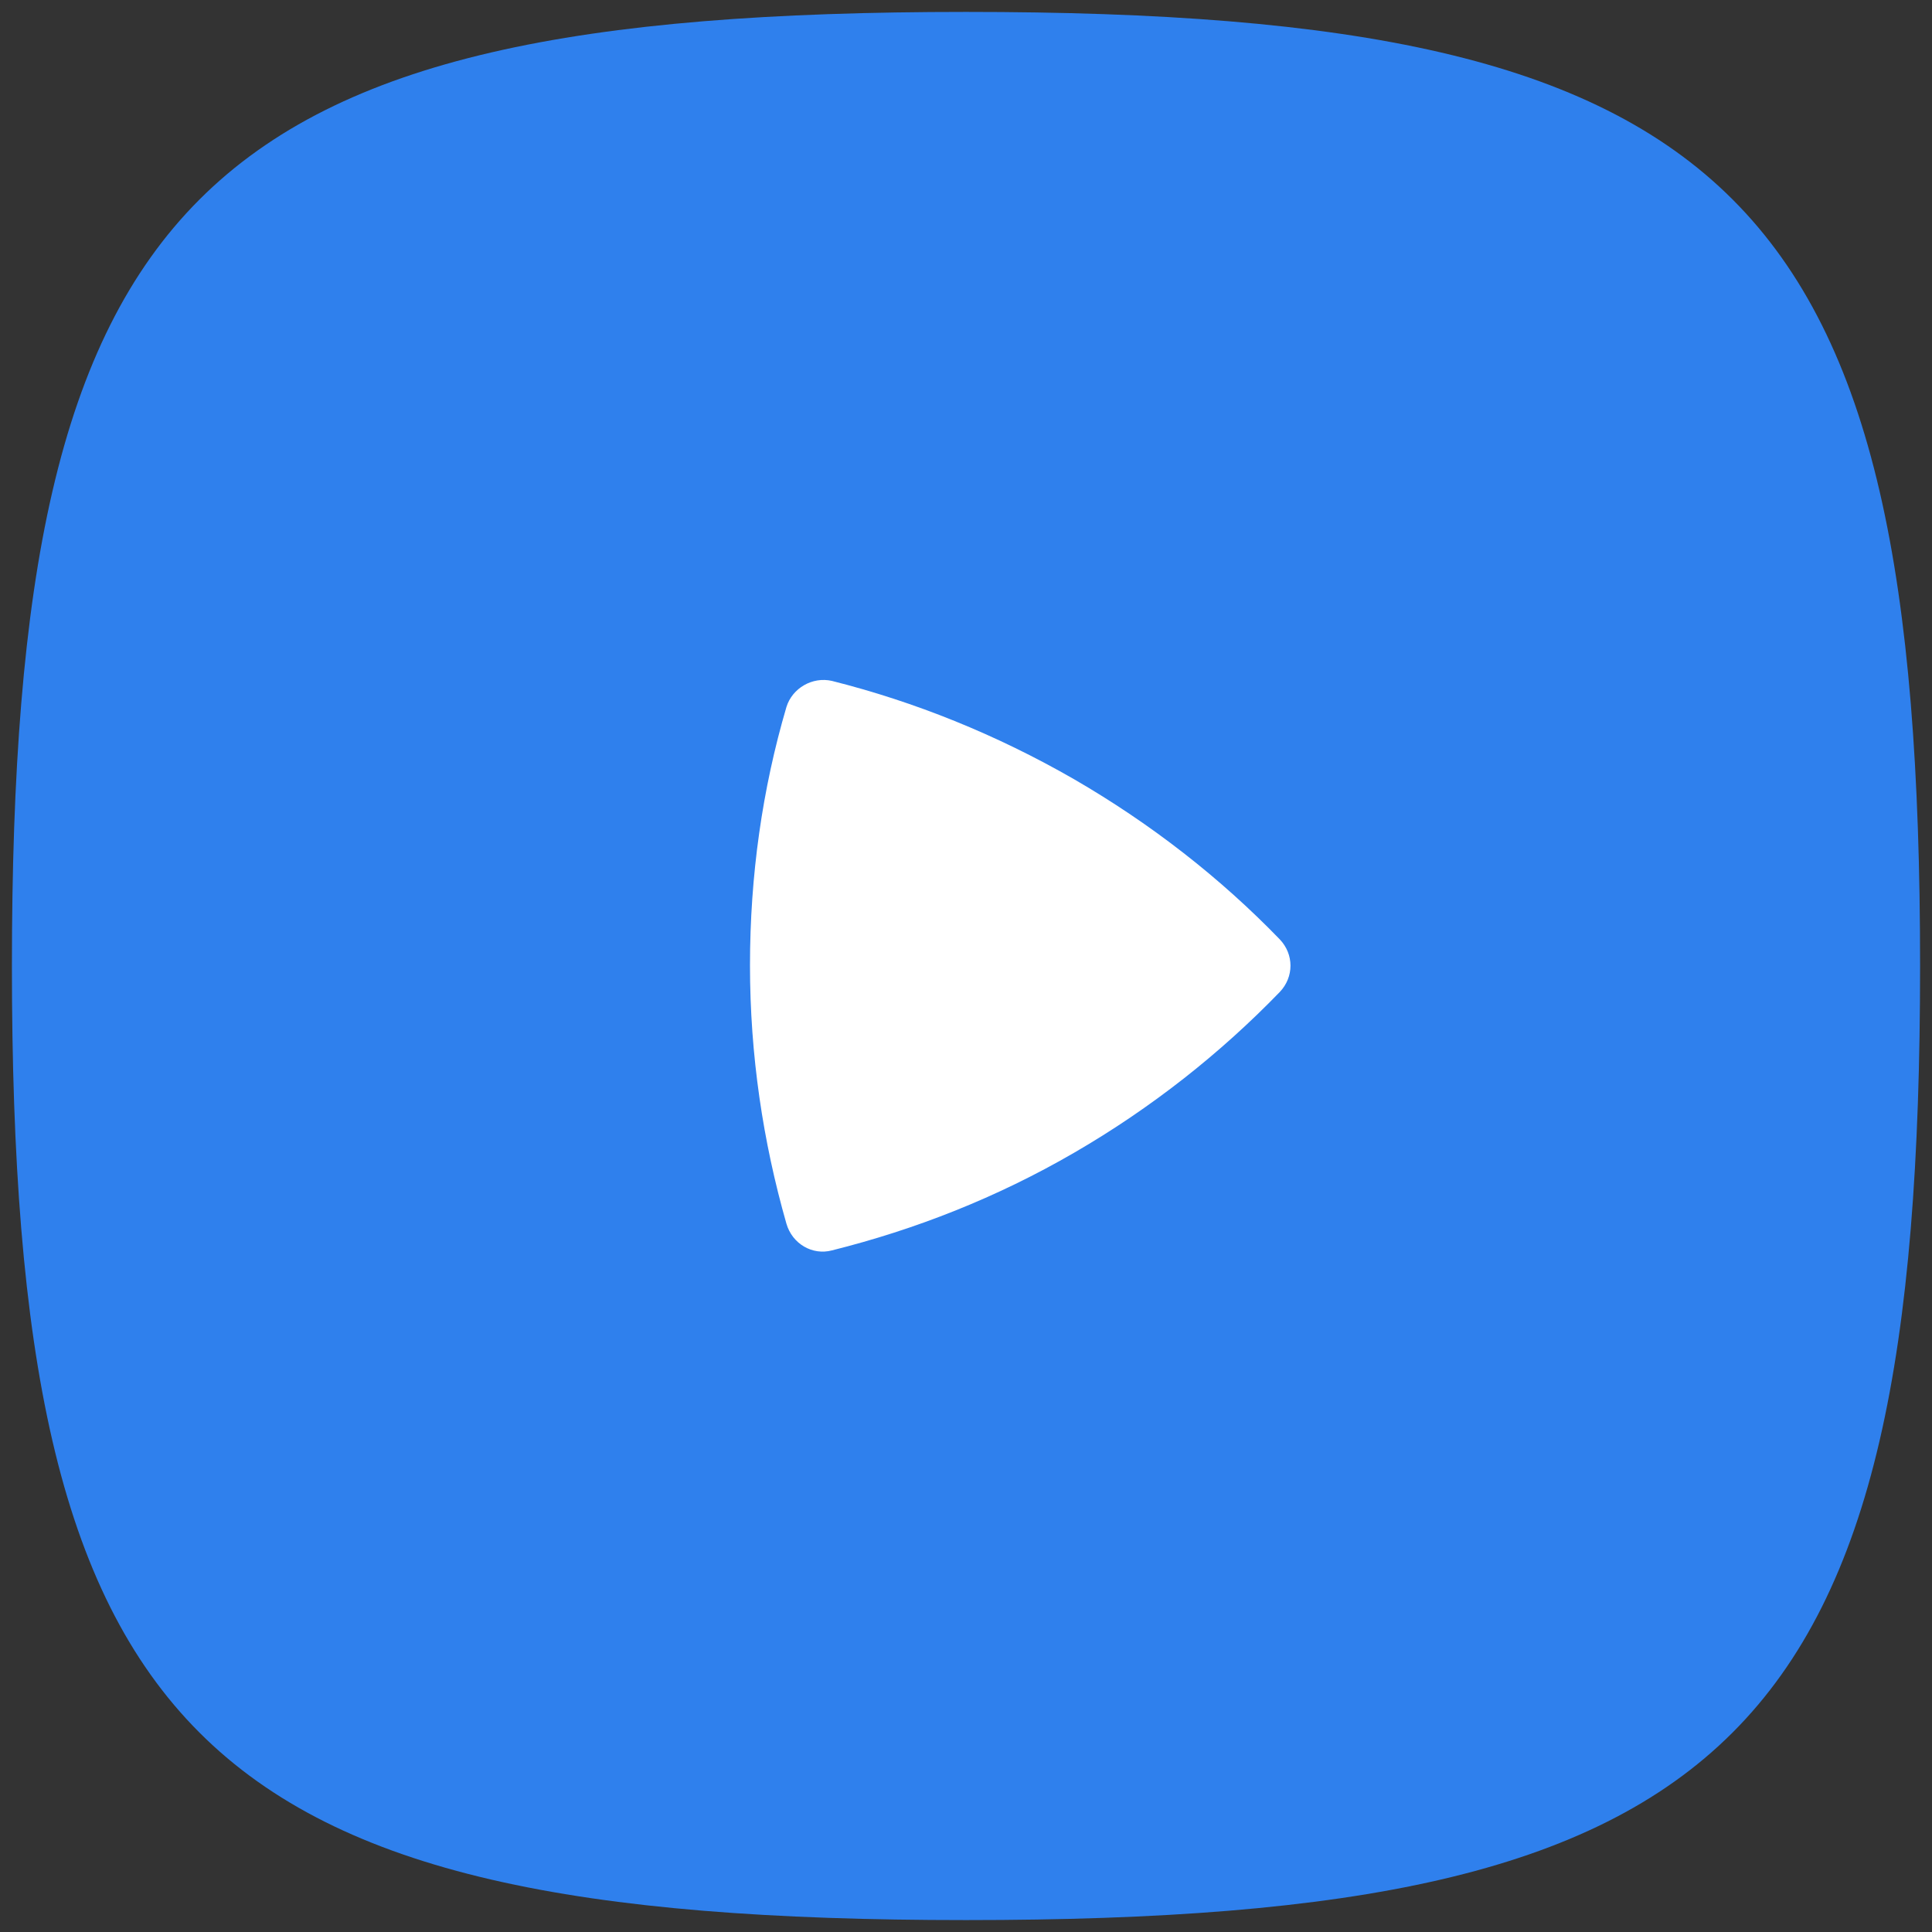 <svg width="36" height="36" viewBox="0 0 36 36" fill="none" xmlns="http://www.w3.org/2000/svg">
<rect x="0" y="0" width="36" height="36" fill="#333333" stroke="none"/>
<path d="M18 0.222C32.389 0.222 35.778 3.617 35.778 18C35.778 32.389 32.383 35.778 18 35.778C3.617 35.778 0.222 32.389 0.222 18C0.222 3.617 3.617 0.222 18 0.222Z" fill="#2F80ED"/>
<path fill-rule="evenodd" clip-rule="evenodd" d="M15.503 12.688C17.043 13.076 18.559 13.683 20.014 14.52C21.457 15.356 22.743 16.363 23.846 17.503C24.113 17.782 24.113 18.206 23.846 18.485C22.743 19.625 21.457 20.644 20.014 21.48C18.571 22.317 17.055 22.911 15.503 23.299C15.139 23.396 14.763 23.178 14.654 22.802C14.217 21.274 13.975 19.661 13.975 17.988C13.975 16.314 14.205 14.701 14.654 13.174C14.763 12.822 15.139 12.604 15.503 12.688Z" fill="white"/>
</svg>
